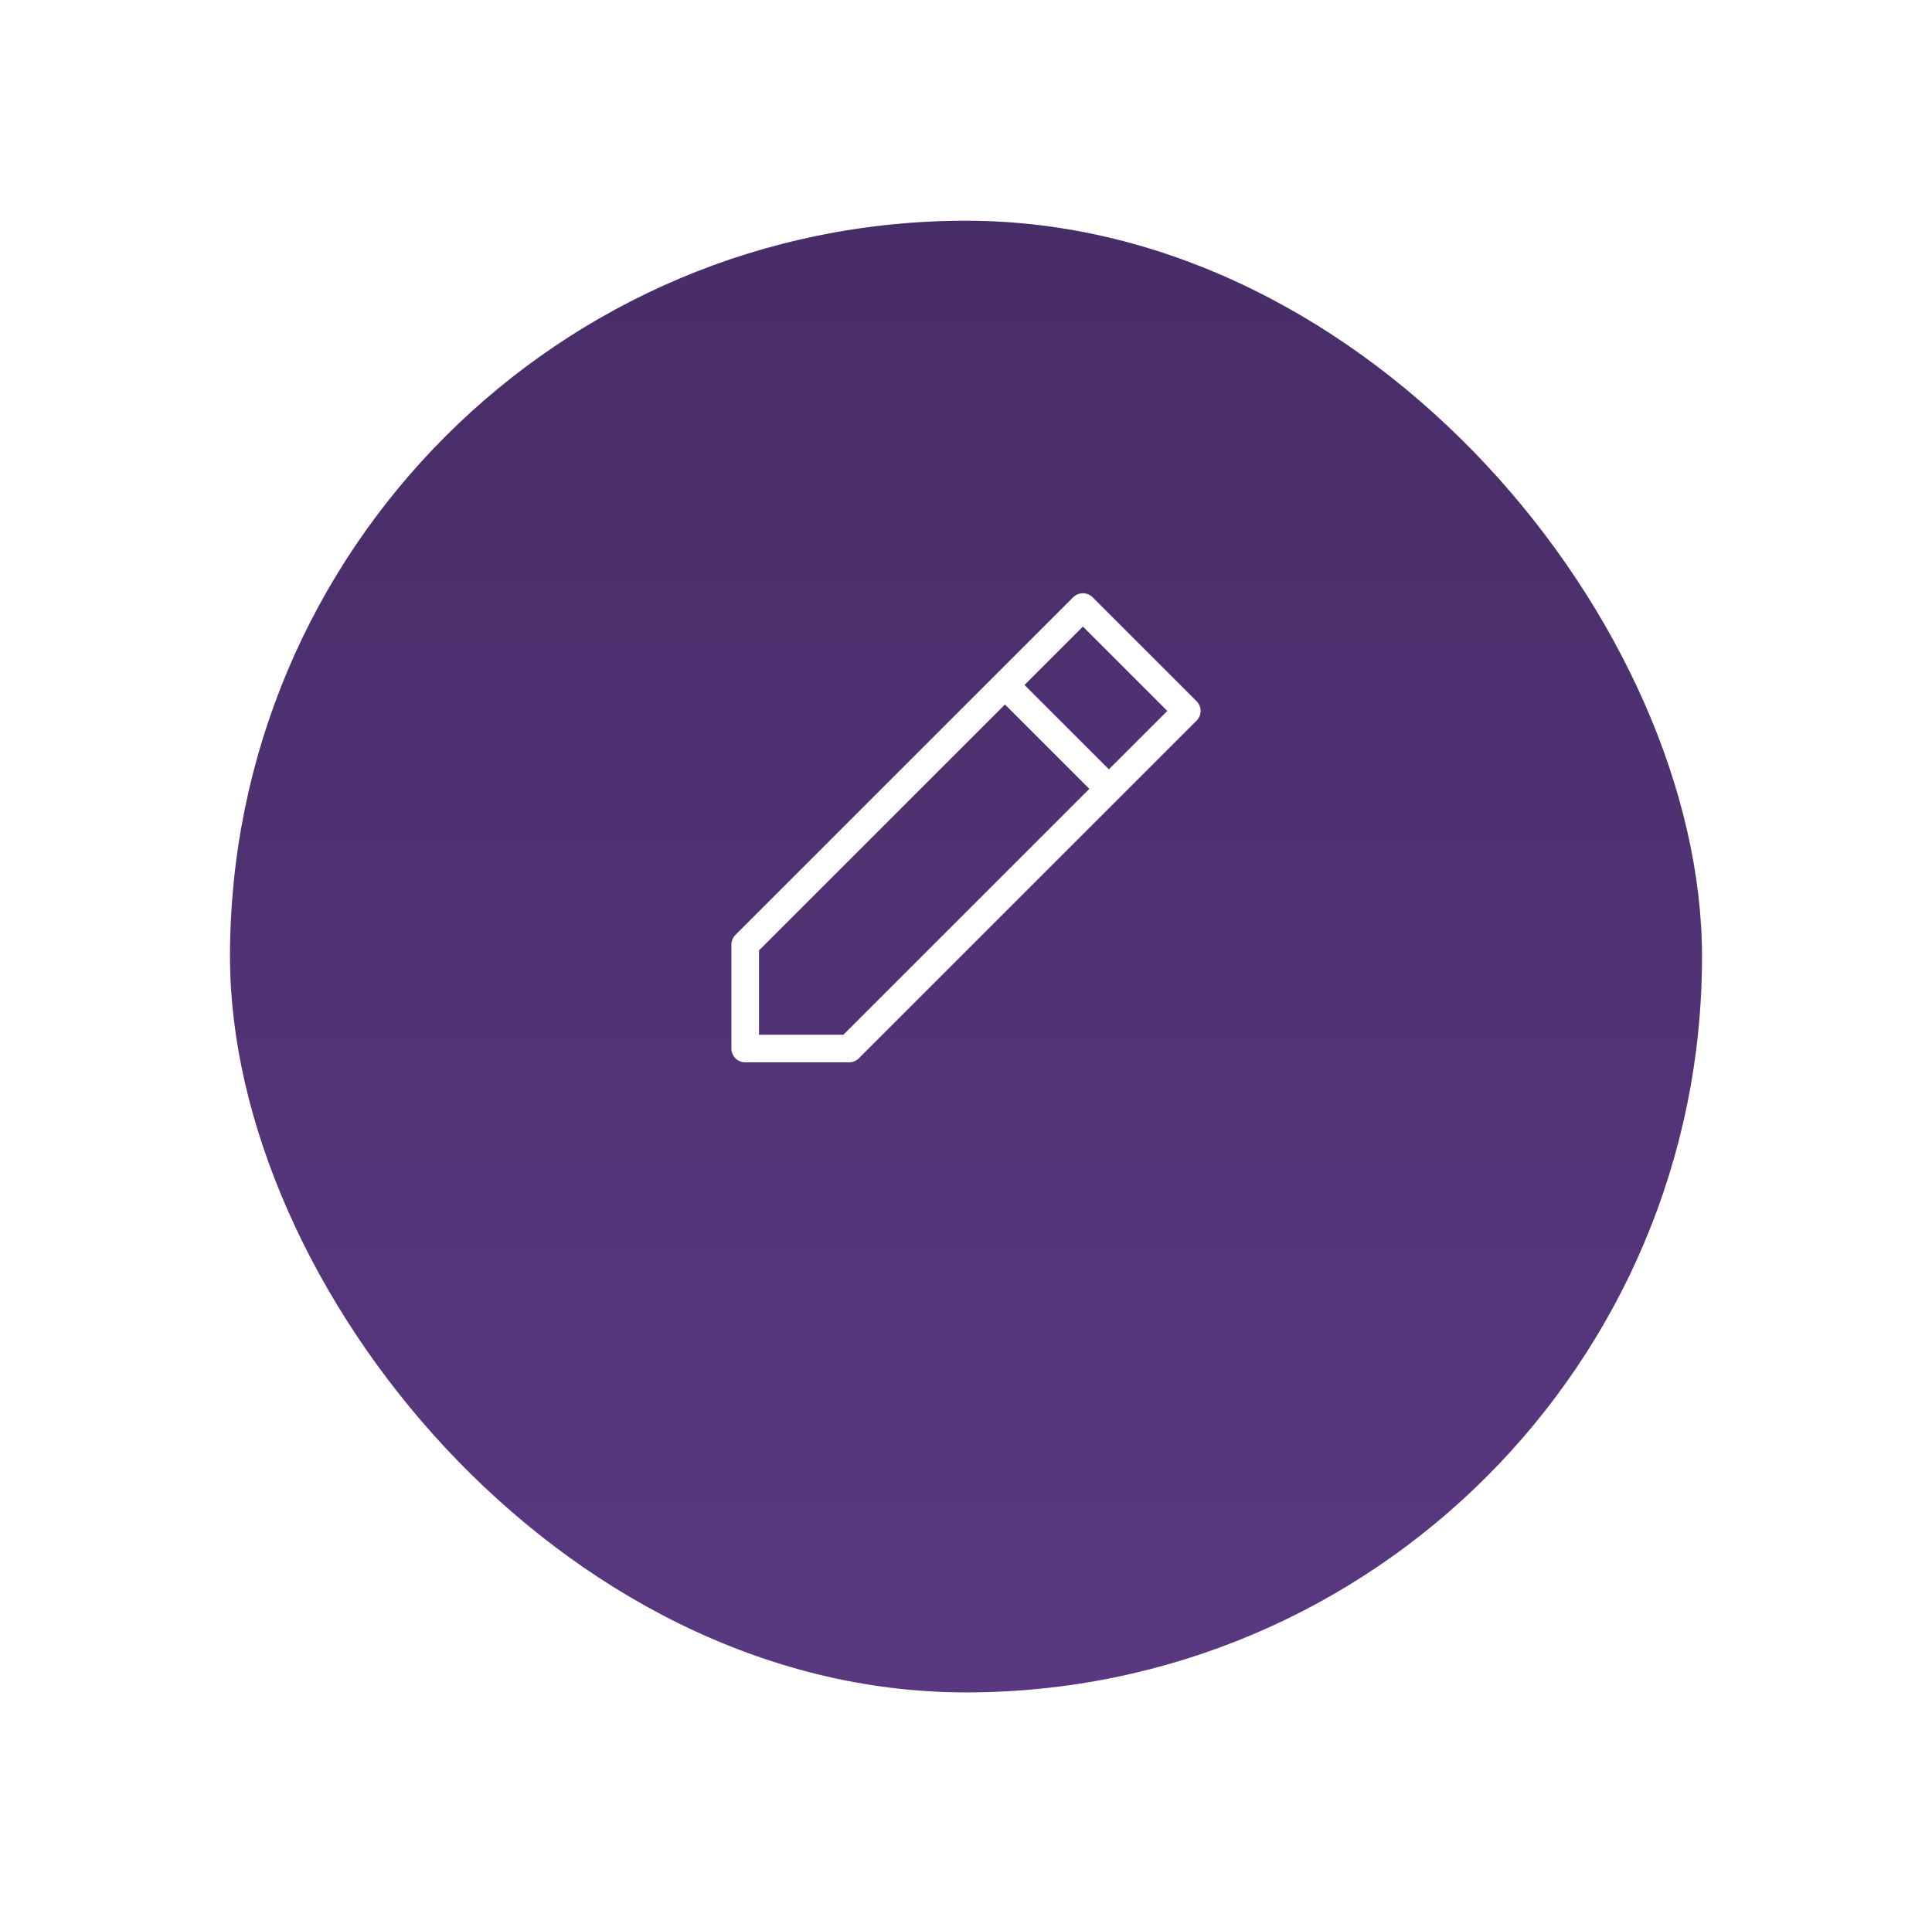 <svg width="105" height="104" viewBox="0 0 105 104" fill="none" xmlns="http://www.w3.org/2000/svg">
<g filter="url(#filter0_d_2333_23217)">
<rect x="12.5" y="5" width="80" height="80" rx="40" fill="#593881"/>
<rect x="12.5" y="5" width="80" height="80" rx="40" fill="url(#paint0_linear_2333_23217)" fill-opacity="0.2"/>
</g>
<path d="M60.265 42.882L64.5 38.647L58.853 33L54.618 37.235M60.265 42.882L46.147 57H40.5V51.353L54.618 37.235M60.265 42.882L54.618 37.235" stroke="white" stroke-width="1.5" stroke-linecap="round" stroke-linejoin="round"/>
<defs>
<filter id="filter0_d_2333_23217" x="0.6" y="0.1" width="103.8" height="103.8" filterUnits="userSpaceOnUse" color-interpolation-filters="sRGB">
<feFlood flood-opacity="0" result="BackgroundImageFix"/>
<feColorMatrix in="SourceAlpha" type="matrix" values="0 0 0 0 0 0 0 0 0 0 0 0 0 0 0 0 0 0 127 0" result="hardAlpha"/>
<feMorphology radius="1" operator="erode" in="SourceAlpha" result="effect1_dropShadow_2333_23217"/>
<feOffset dy="7"/>
<feGaussianBlur stdDeviation="6.45"/>
<feComposite in2="hardAlpha" operator="out"/>
<feColorMatrix type="matrix" values="0 0 0 0 0.349 0 0 0 0 0.22 0 0 0 0 0.506 0 0 0 0.25 0"/>
<feBlend mode="normal" in2="BackgroundImageFix" result="effect1_dropShadow_2333_23217"/>
<feBlend mode="normal" in="SourceGraphic" in2="effect1_dropShadow_2333_23217" result="shape"/>
</filter>
<linearGradient id="paint0_linear_2333_23217" x1="52.5" y1="5" x2="52.5" y2="85" gradientUnits="userSpaceOnUse">
<stop/>
<stop offset="1" stop-opacity="0"/>
</linearGradient>
</defs>
</svg>
